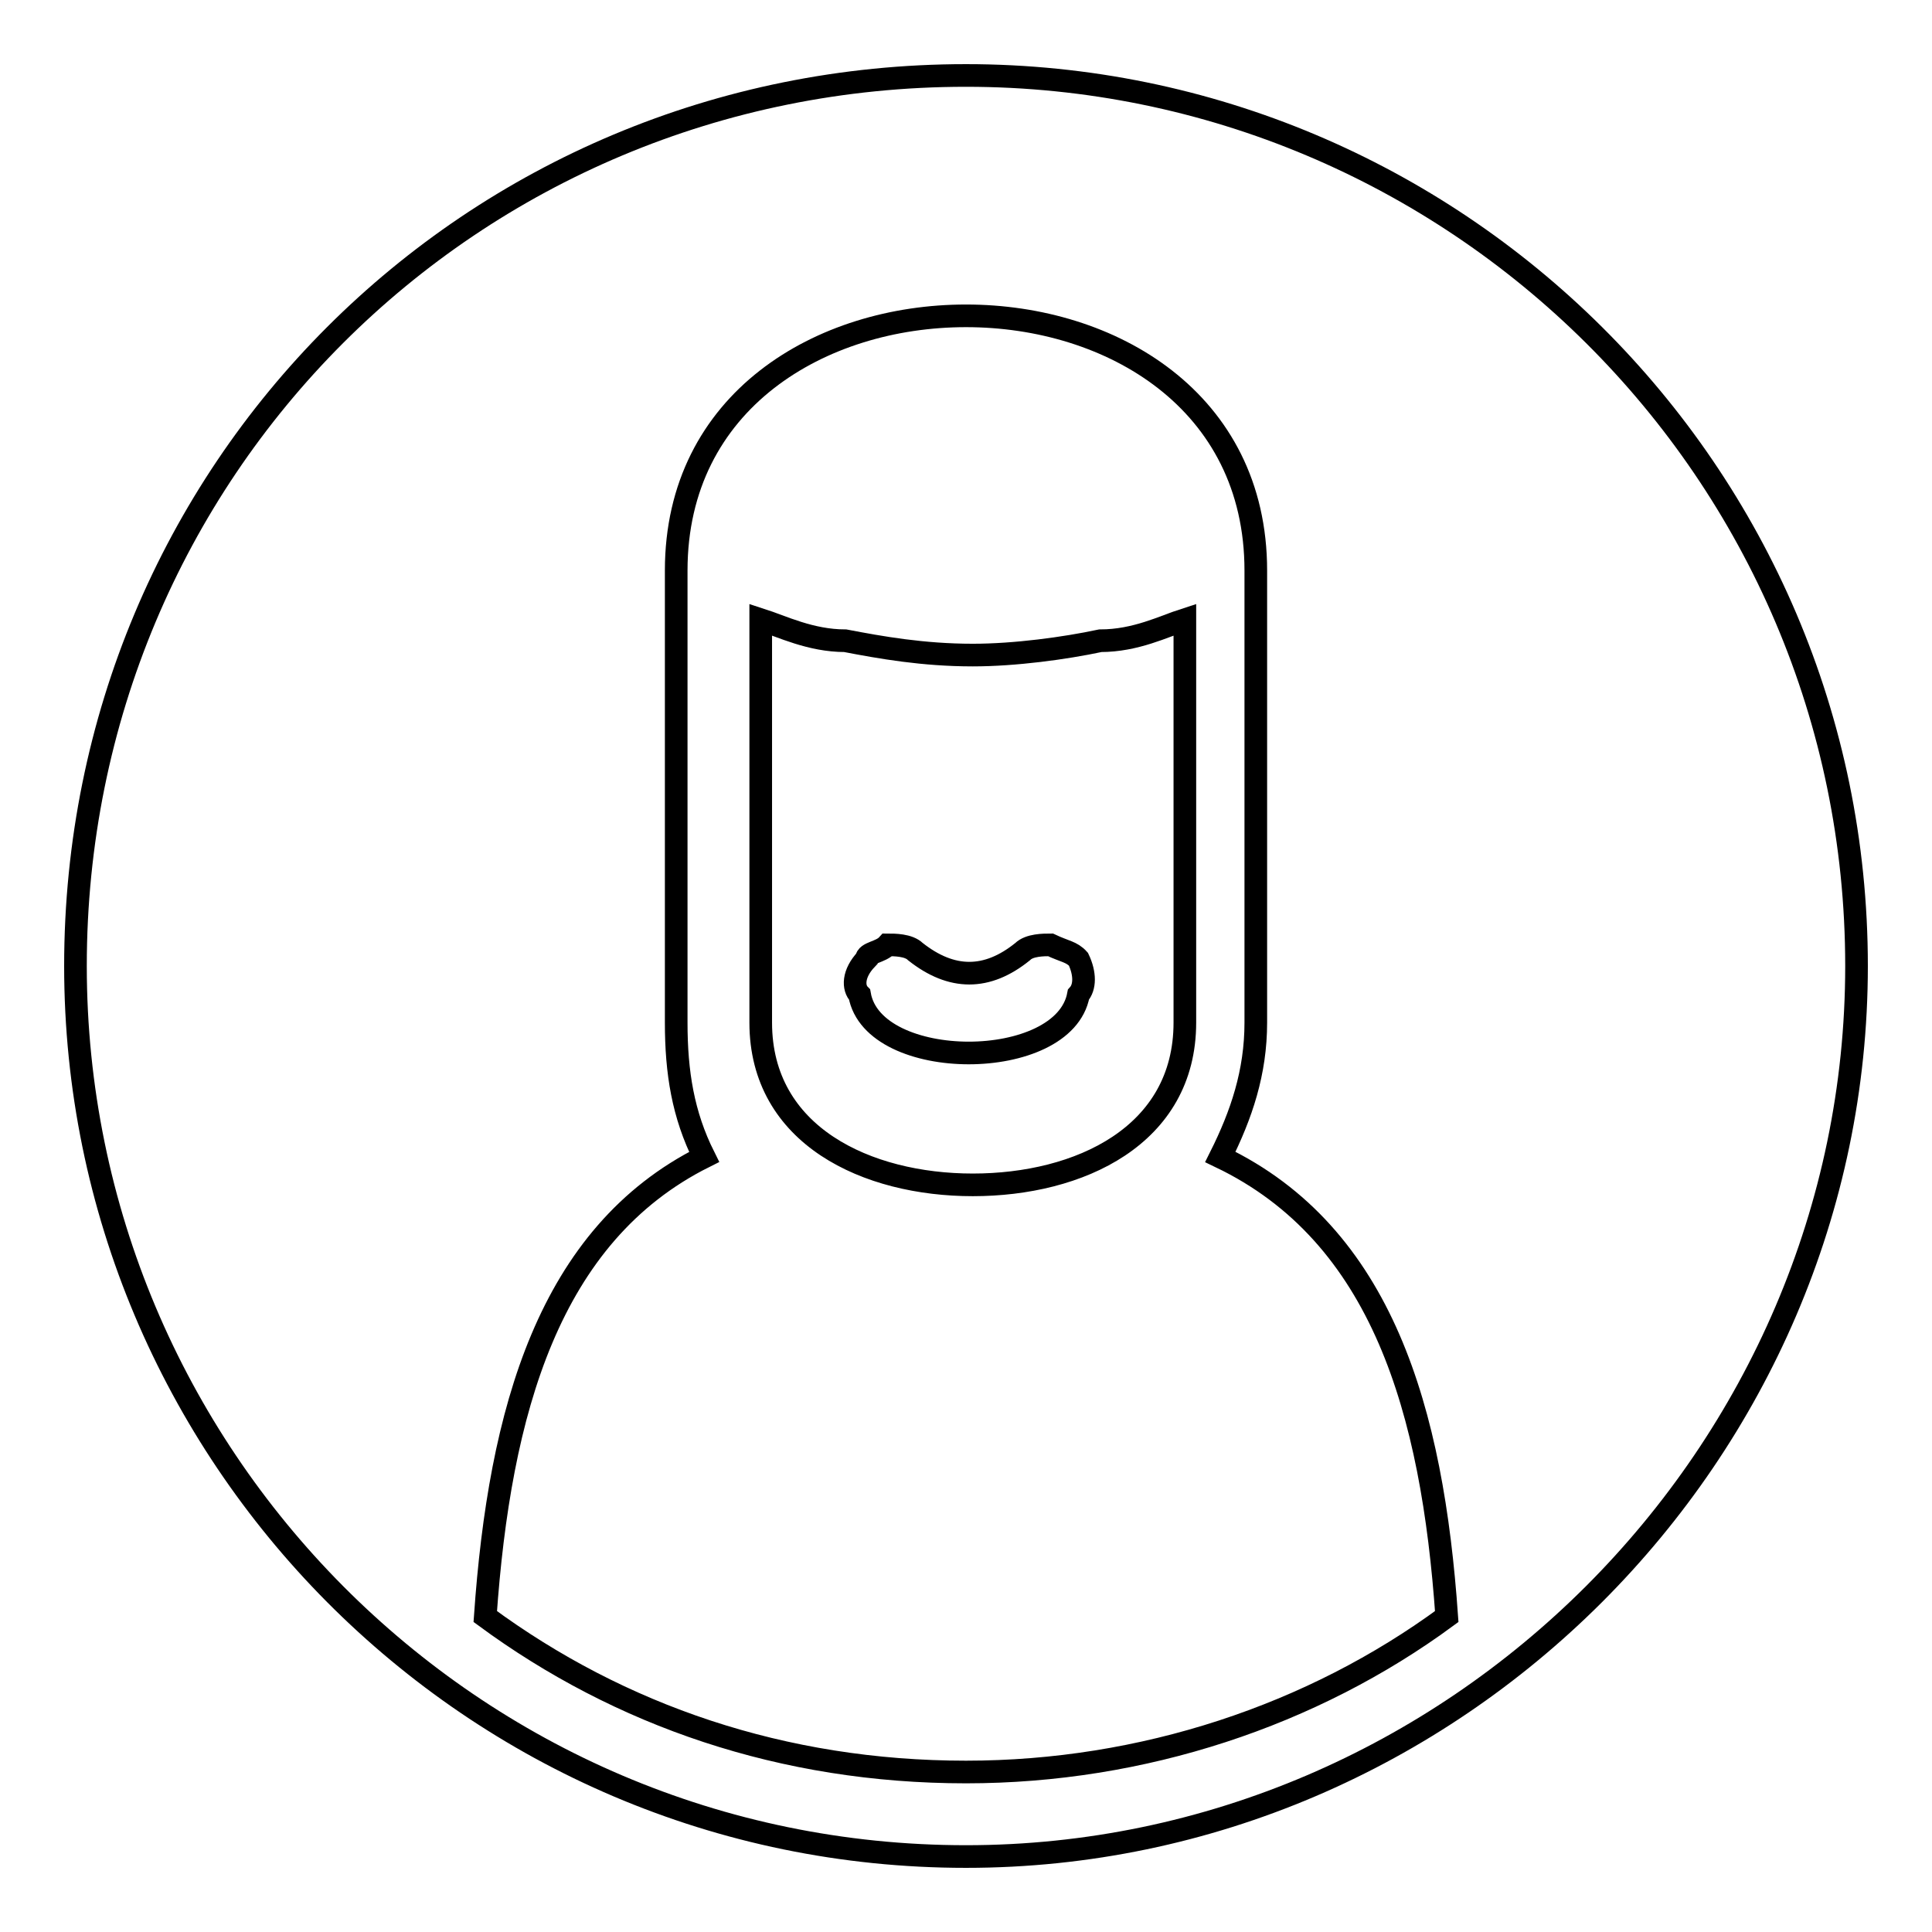 <?xml version="1.0" encoding="utf-8"?>
<!-- Svg Vector Icons : http://www.onlinewebfonts.com/icon -->
<!DOCTYPE svg PUBLIC "-//W3C//DTD SVG 1.1//EN" "http://www.w3.org/Graphics/SVG/1.1/DTD/svg11.dtd">
<svg version="1.1" xmlns="http://www.w3.org/2000/svg" xmlns:xlink="http://www.w3.org/1999/xlink" x="0px" y="0px" viewBox="0 0 256 256" enable-background="new 0 0 256 256" xml:space="preserve">
<g> <path stroke-width="3" fill-opacity="0" stroke="#000000"  d="M100.8,135.5V82.1c2.8,0.9,6.6,2.8,11.2,2.8c4.7,0.9,10.3,1.9,16.9,1.9c5.6,0,12.2-0.9,16.9-1.9 c4.7,0,8.4-1.9,11.2-2.8v53.4c0,15-14,21.5-28.1,21.5C114.9,157,100.8,150.5,100.8,135.5z M135.5,126.1c0.9-0.9,2.8-0.9,3.7-0.9 c1.9,0.9,2.8,0.9,3.7,1.9c0.9,1.9,0.9,3.7,0,4.7c-1.9,10.3-27.2,10.3-29,0c-0.9-0.9-0.9-2.8,0.9-4.7c0-0.9,1.9-0.9,2.8-1.9 c0.9,0,2.8,0,3.7,0.9C126.1,129.9,130.8,129.9,135.5,126.1L135.5,126.1z M246,128c0-65.6-53.4-118-118-118C62.4,10,10,62.4,10,128 c0,64.6,52.4,118,118,118C192.6,246,246,192.6,246,128z M166.4,75.6v59.9c0,6.6-1.9,12.2-4.7,17.8c21.5,10.3,28.1,33.7,30,60.9 c-17.8,13.1-40.3,20.6-63.7,20.6c-24.3,0-45.9-7.5-63.7-20.6c1.9-27.2,8.4-50.6,29-60.9c-2.8-5.6-3.7-11.2-3.7-17.8V75.6 C89.6,30.6,166.4,30.6,166.4,75.6L166.4,75.6z"/></g>
</svg>